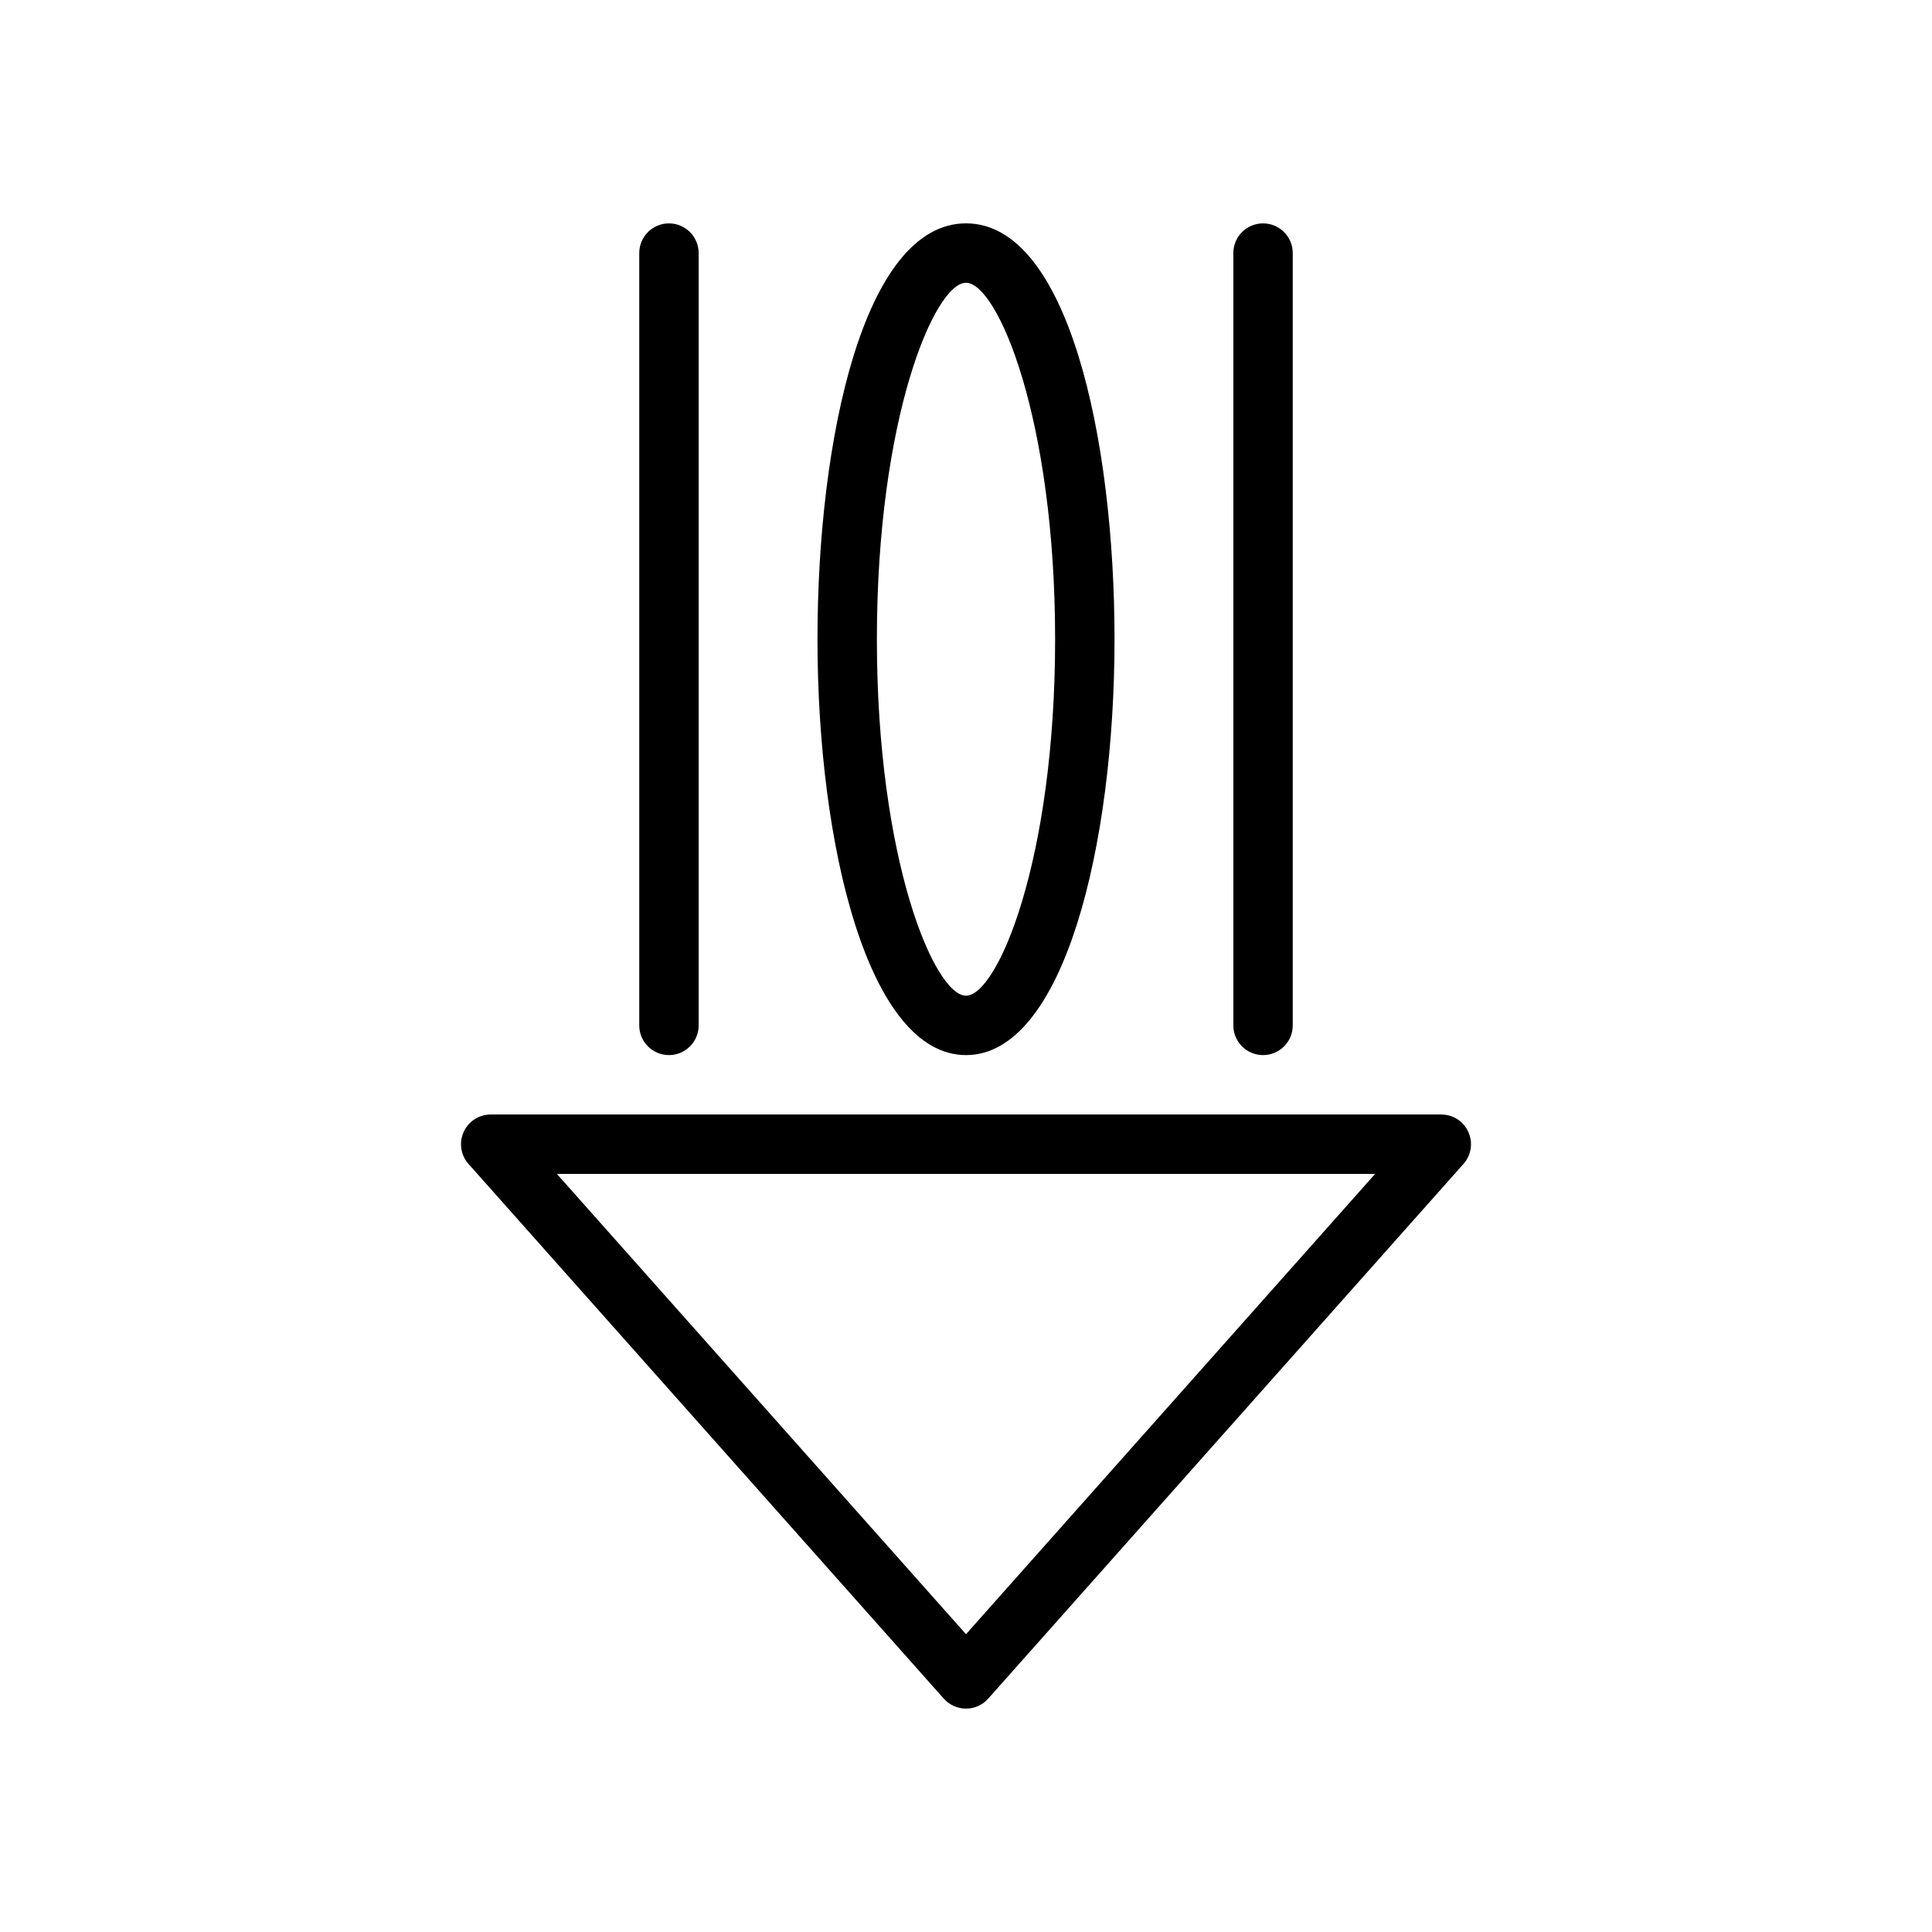 <?xml version="1.0" encoding="UTF-8"?>
<!-- Uploaded to: ICON Repo, www.svgrepo.com, Generator: ICON Repo Mixer Tools -->
<svg fill="#000000" width="800px" height="800px" version="1.1" viewBox="144 144 512 512" xmlns="http://www.w3.org/2000/svg">
 <g>
  <path d="m400 423.61c-25.844 0-39.359-55.441-39.359-110.21 0-53.082 12.312-110.21 39.359-110.21s39.359 57.129 39.359 110.21c0 54.766-13.523 110.21-39.359 110.21zm0-204.67c-8.328 0-23.617 35.863-23.617 94.465 0 58.598 15.289 94.465 23.617 94.465s23.617-35.863 23.617-94.465c-0.004-58.598-15.289-94.465-23.617-94.465z"/>
  <path d="m321.28 423.61c-4.344 0-7.871-3.519-7.871-7.871v-204.67c0-4.352 3.527-7.871 7.871-7.871s7.871 3.519 7.871 7.871v204.67c0 4.356-3.523 7.871-7.871 7.871z"/>
  <path d="m478.72 423.61c-4.352 0-7.871-3.519-7.871-7.871v-204.67c0-4.352 3.519-7.871 7.871-7.871s7.871 3.519 7.871 7.871v204.67c0 4.356-3.519 7.871-7.871 7.871z"/>
  <path d="m400 596.8c-2.25 0-4.394-0.961-5.887-2.644l-125.95-141.7c-2.055-2.312-2.566-5.629-1.301-8.445 1.273-2.84 4.086-4.656 7.188-4.656h251.91c3.102 0 5.91 1.82 7.18 4.652 1.266 2.816 0.762 6.133-1.301 8.445l-125.95 141.7c-1.488 1.688-3.629 2.648-5.879 2.648zm-108.42-141.7 108.42 121.98 108.42-121.98z"/>
 </g>
</svg>